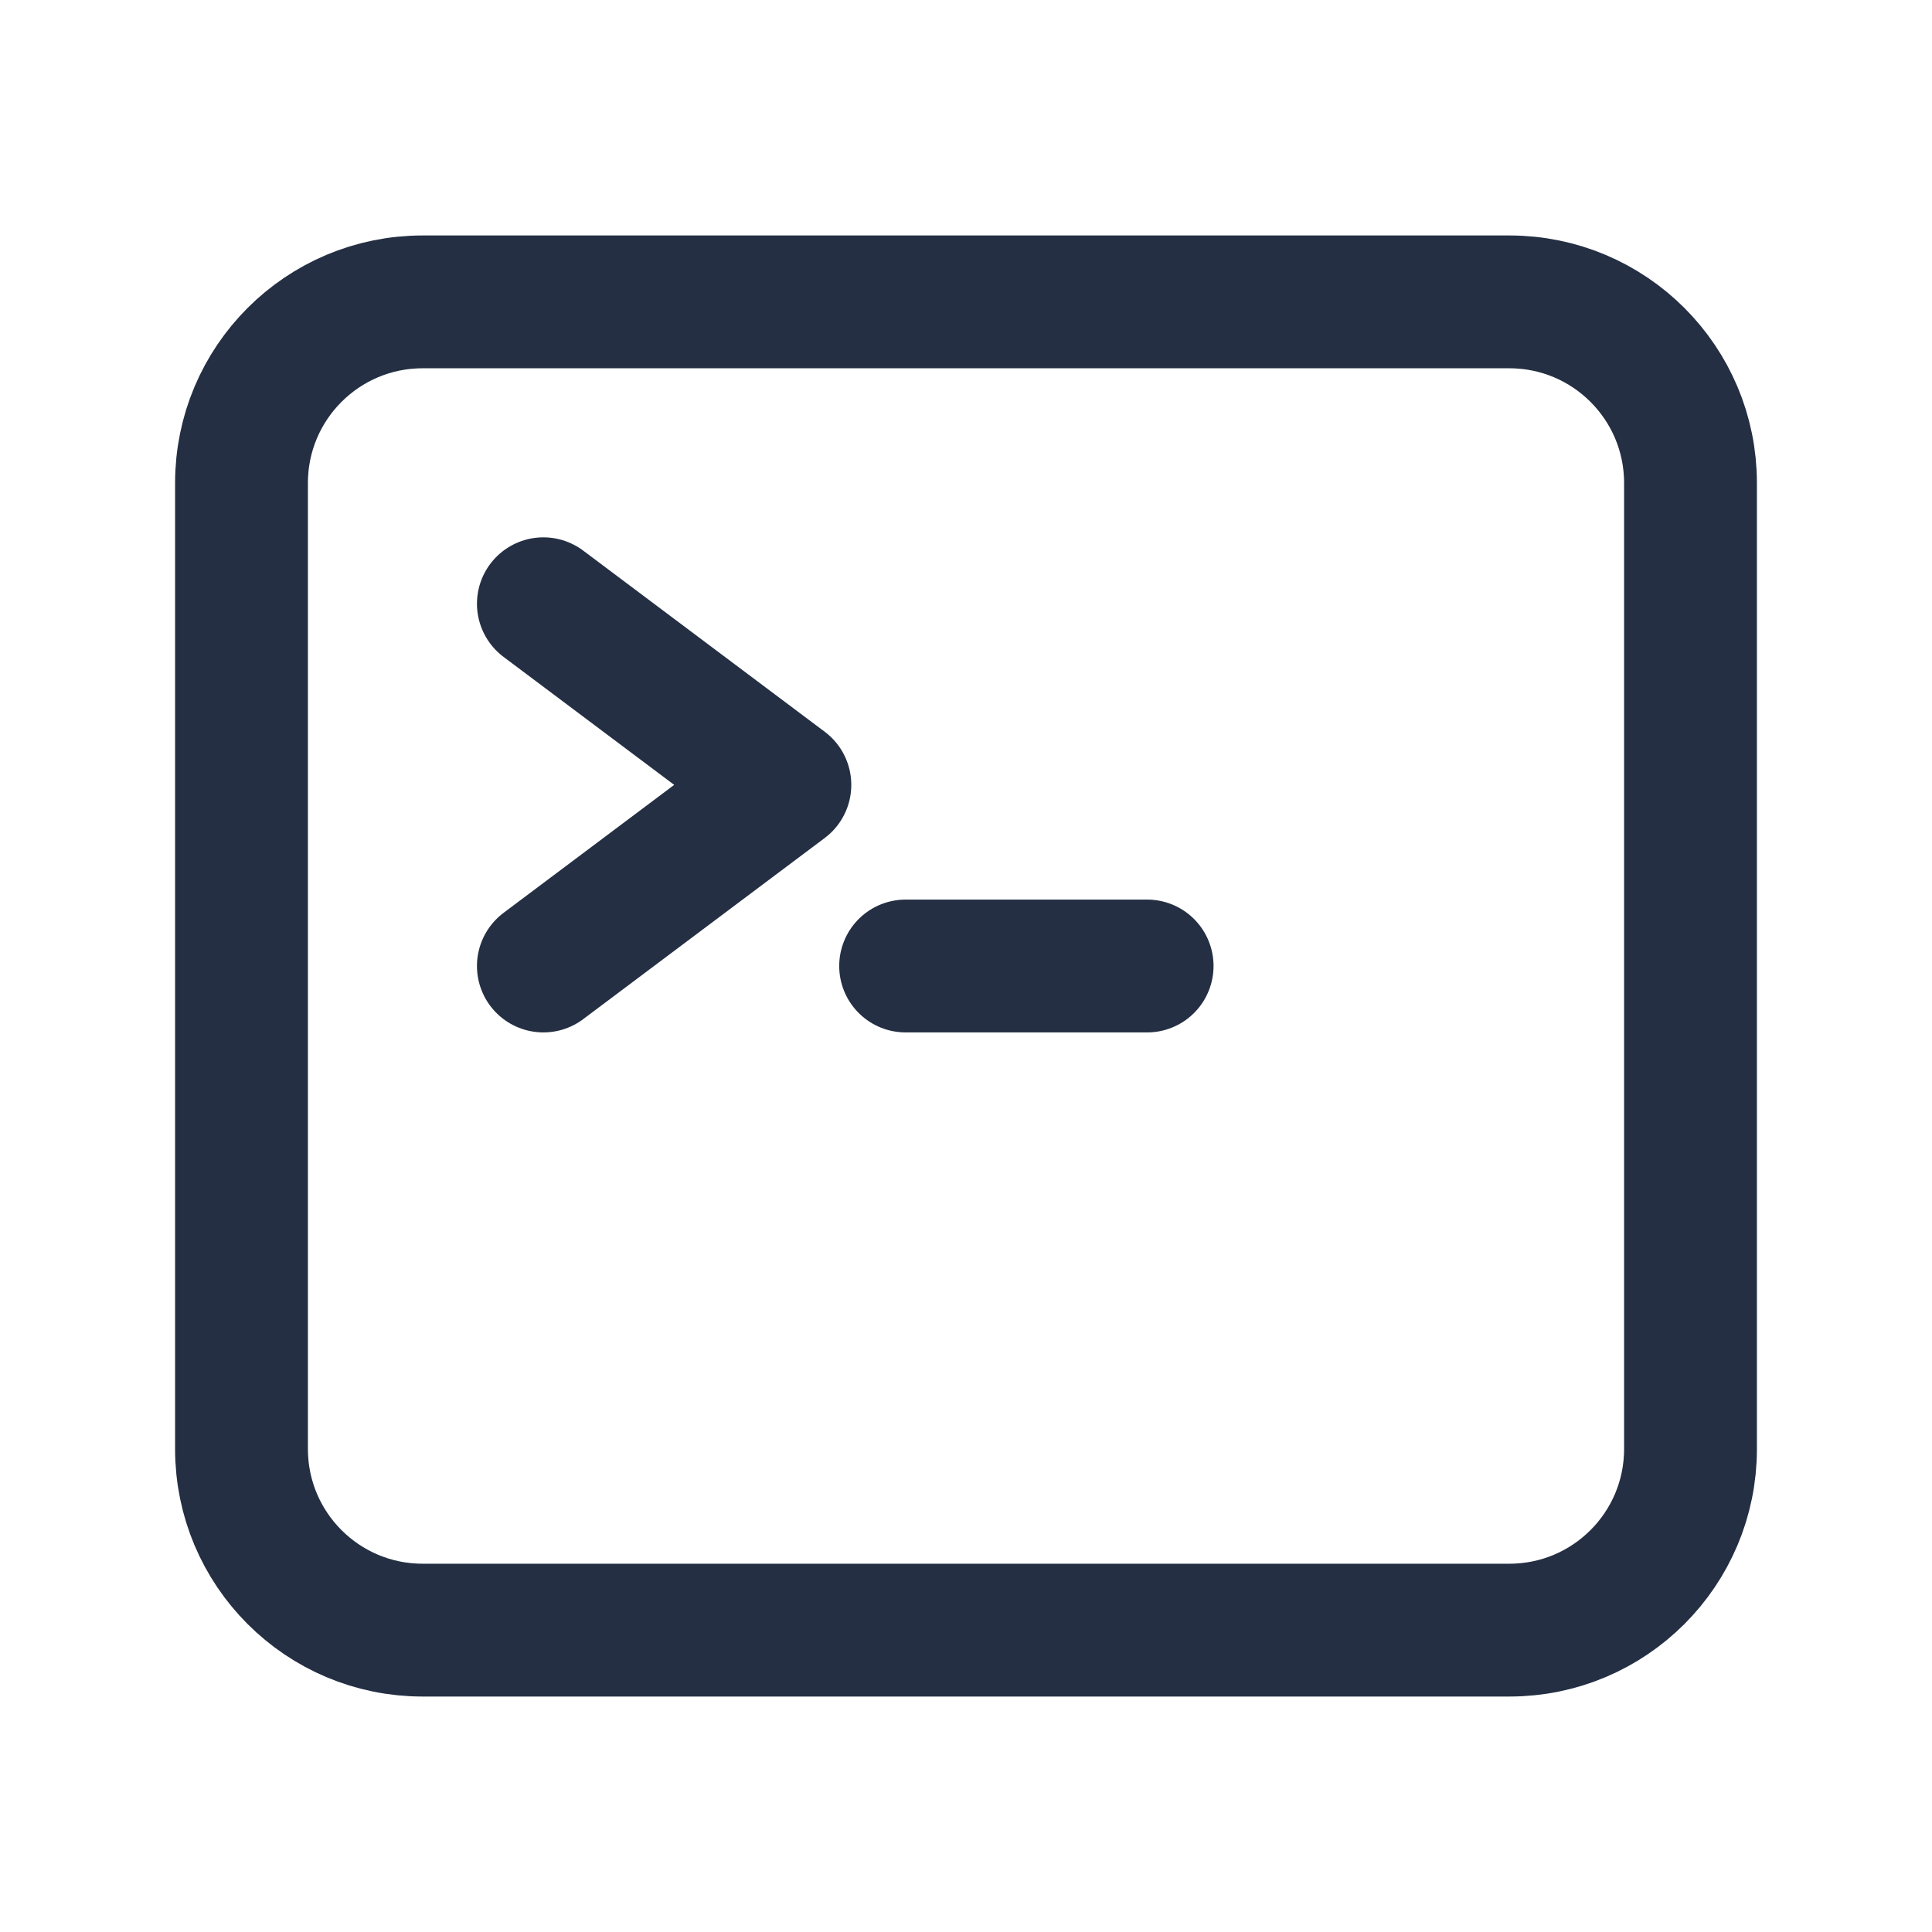 <svg width="32" height="32" viewBox="0 0 32 32" fill="none" xmlns="http://www.w3.org/2000/svg">
<path d="M9 10L13 13L9 16M15 16H19M7 27H25C26.657 27 28 25.657 28 24V8C28 6.343 26.657 5 25 5H7C5.343 5 4 6.343 4 8V24C4 25.657 5.343 27 7 27Z" stroke="#242F43" stroke-width="2.2" stroke-linecap="round" stroke-linejoin="round"/>
</svg>
